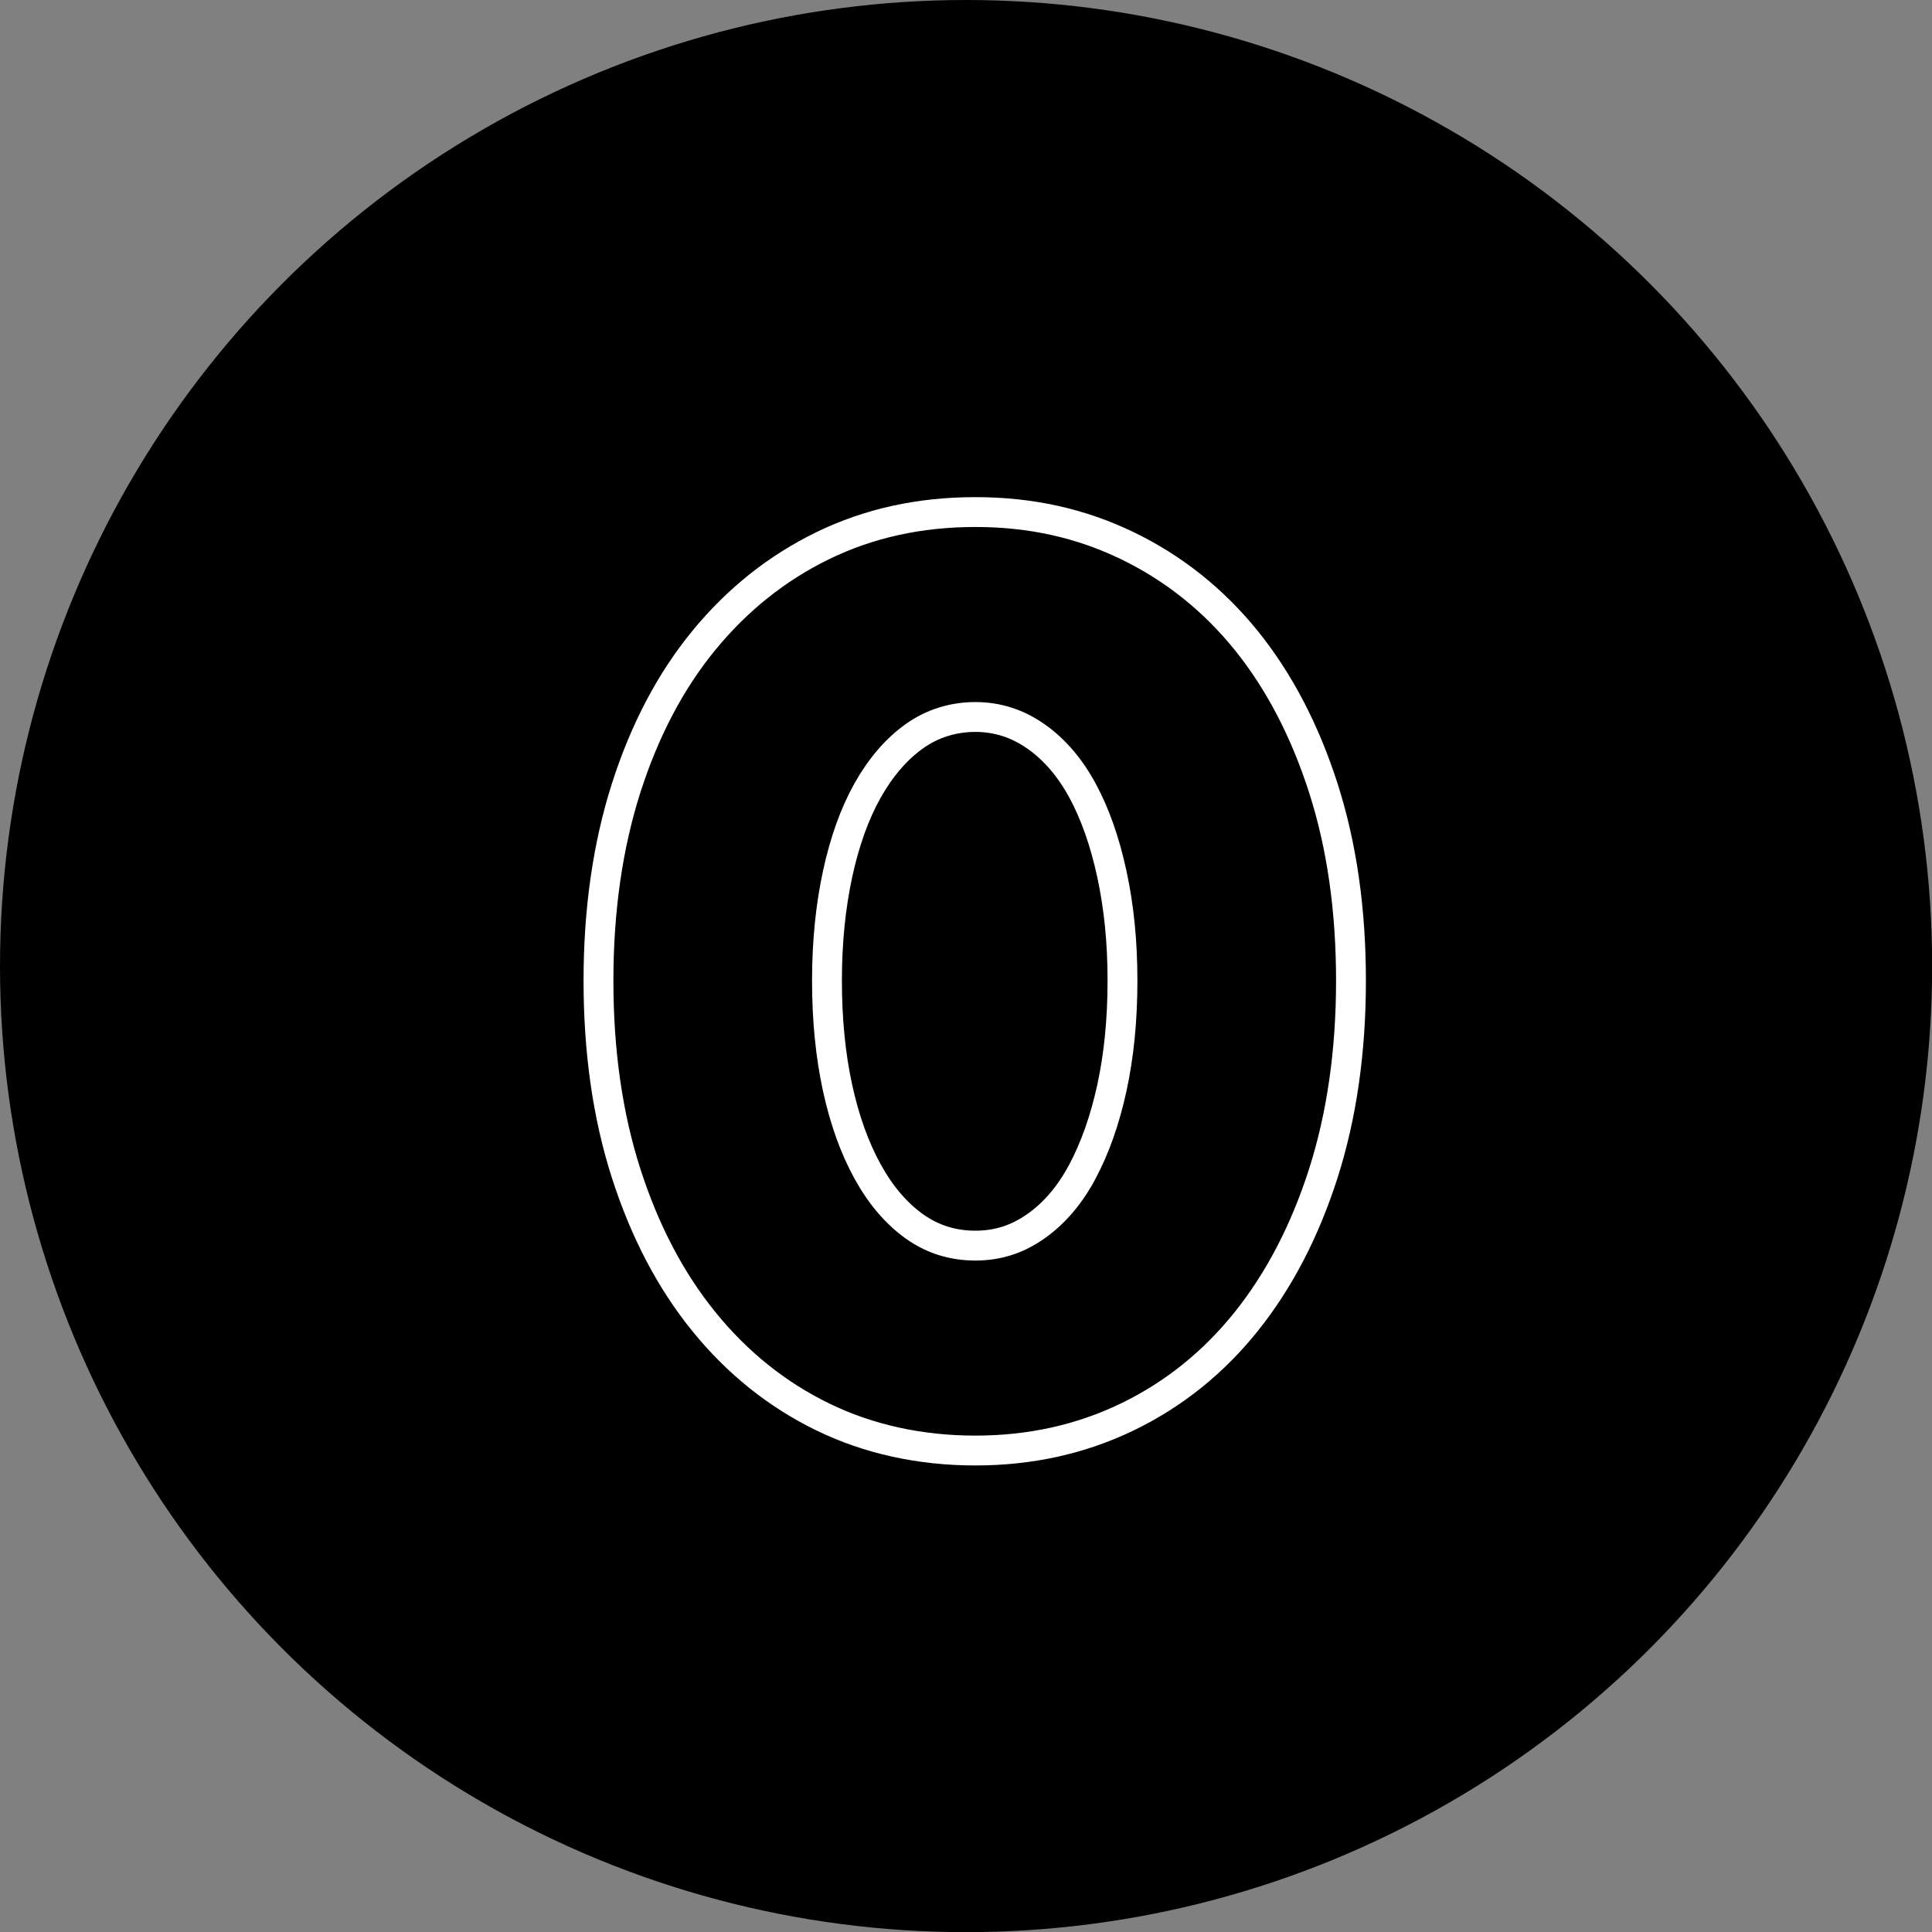 <?xml version="1.0" encoding="UTF-8"?><svg id="b" xmlns="http://www.w3.org/2000/svg" viewBox="0 0 129.45 129.45"><rect x="0" y="0" width="129.45" height="129.45" fill="#808080" stroke="none"/><defs><style>.d{fill:none;stroke:#fff;stroke-width:2px;}.d,.e{stroke-miterlimit:10;}.e{stroke:#000;stroke-width:7px;}</style></defs><g id="c"><circle class="e" cx="64.73" cy="64.73" r="61.23"/><path class="d" d="m40.1,65.71c0-4.73.62-9.04,1.85-12.9,1.24-3.87,2.97-7.17,5.21-9.9,2.24-2.73,4.89-4.85,7.97-6.35,3.08-1.5,6.48-2.25,10.22-2.25s7.07.75,10.18,2.25c3.1,1.5,5.76,3.62,7.97,6.35,2.21,2.74,3.93,6.04,5.17,9.9,1.24,3.87,1.85,8.17,1.85,12.9s-.62,9.04-1.85,12.9c-1.24,3.87-2.96,7.18-5.17,9.94-2.21,2.76-4.87,4.89-7.97,6.39-3.11,1.5-6.5,2.25-10.18,2.25s-7.14-.75-10.22-2.25c-3.08-1.5-5.73-3.63-7.97-6.39-2.24-2.76-3.97-6.08-5.21-9.94-1.24-3.87-1.85-8.17-1.85-12.9Zm15.31,0c0,2.63.24,5.02.71,7.18.47,2.16,1.14,4.02,2.01,5.6.87,1.58,1.91,2.8,3.12,3.67,1.21.87,2.58,1.3,4.1,1.3s2.83-.43,4.06-1.3c1.24-.87,2.28-2.09,3.12-3.67.84-1.58,1.5-3.44,1.97-5.6.47-2.16.71-4.55.71-7.18s-.24-4.96-.71-7.14c-.47-2.18-1.13-4.05-1.97-5.6-.84-1.55-1.88-2.76-3.12-3.63-1.24-.87-2.59-1.3-4.06-1.3s-2.89.43-4.1,1.3c-1.21.87-2.25,2.08-3.12,3.63-.87,1.55-1.54,3.42-2.01,5.6-.47,2.18-.71,4.56-.71,7.14Z"/></g></svg>
